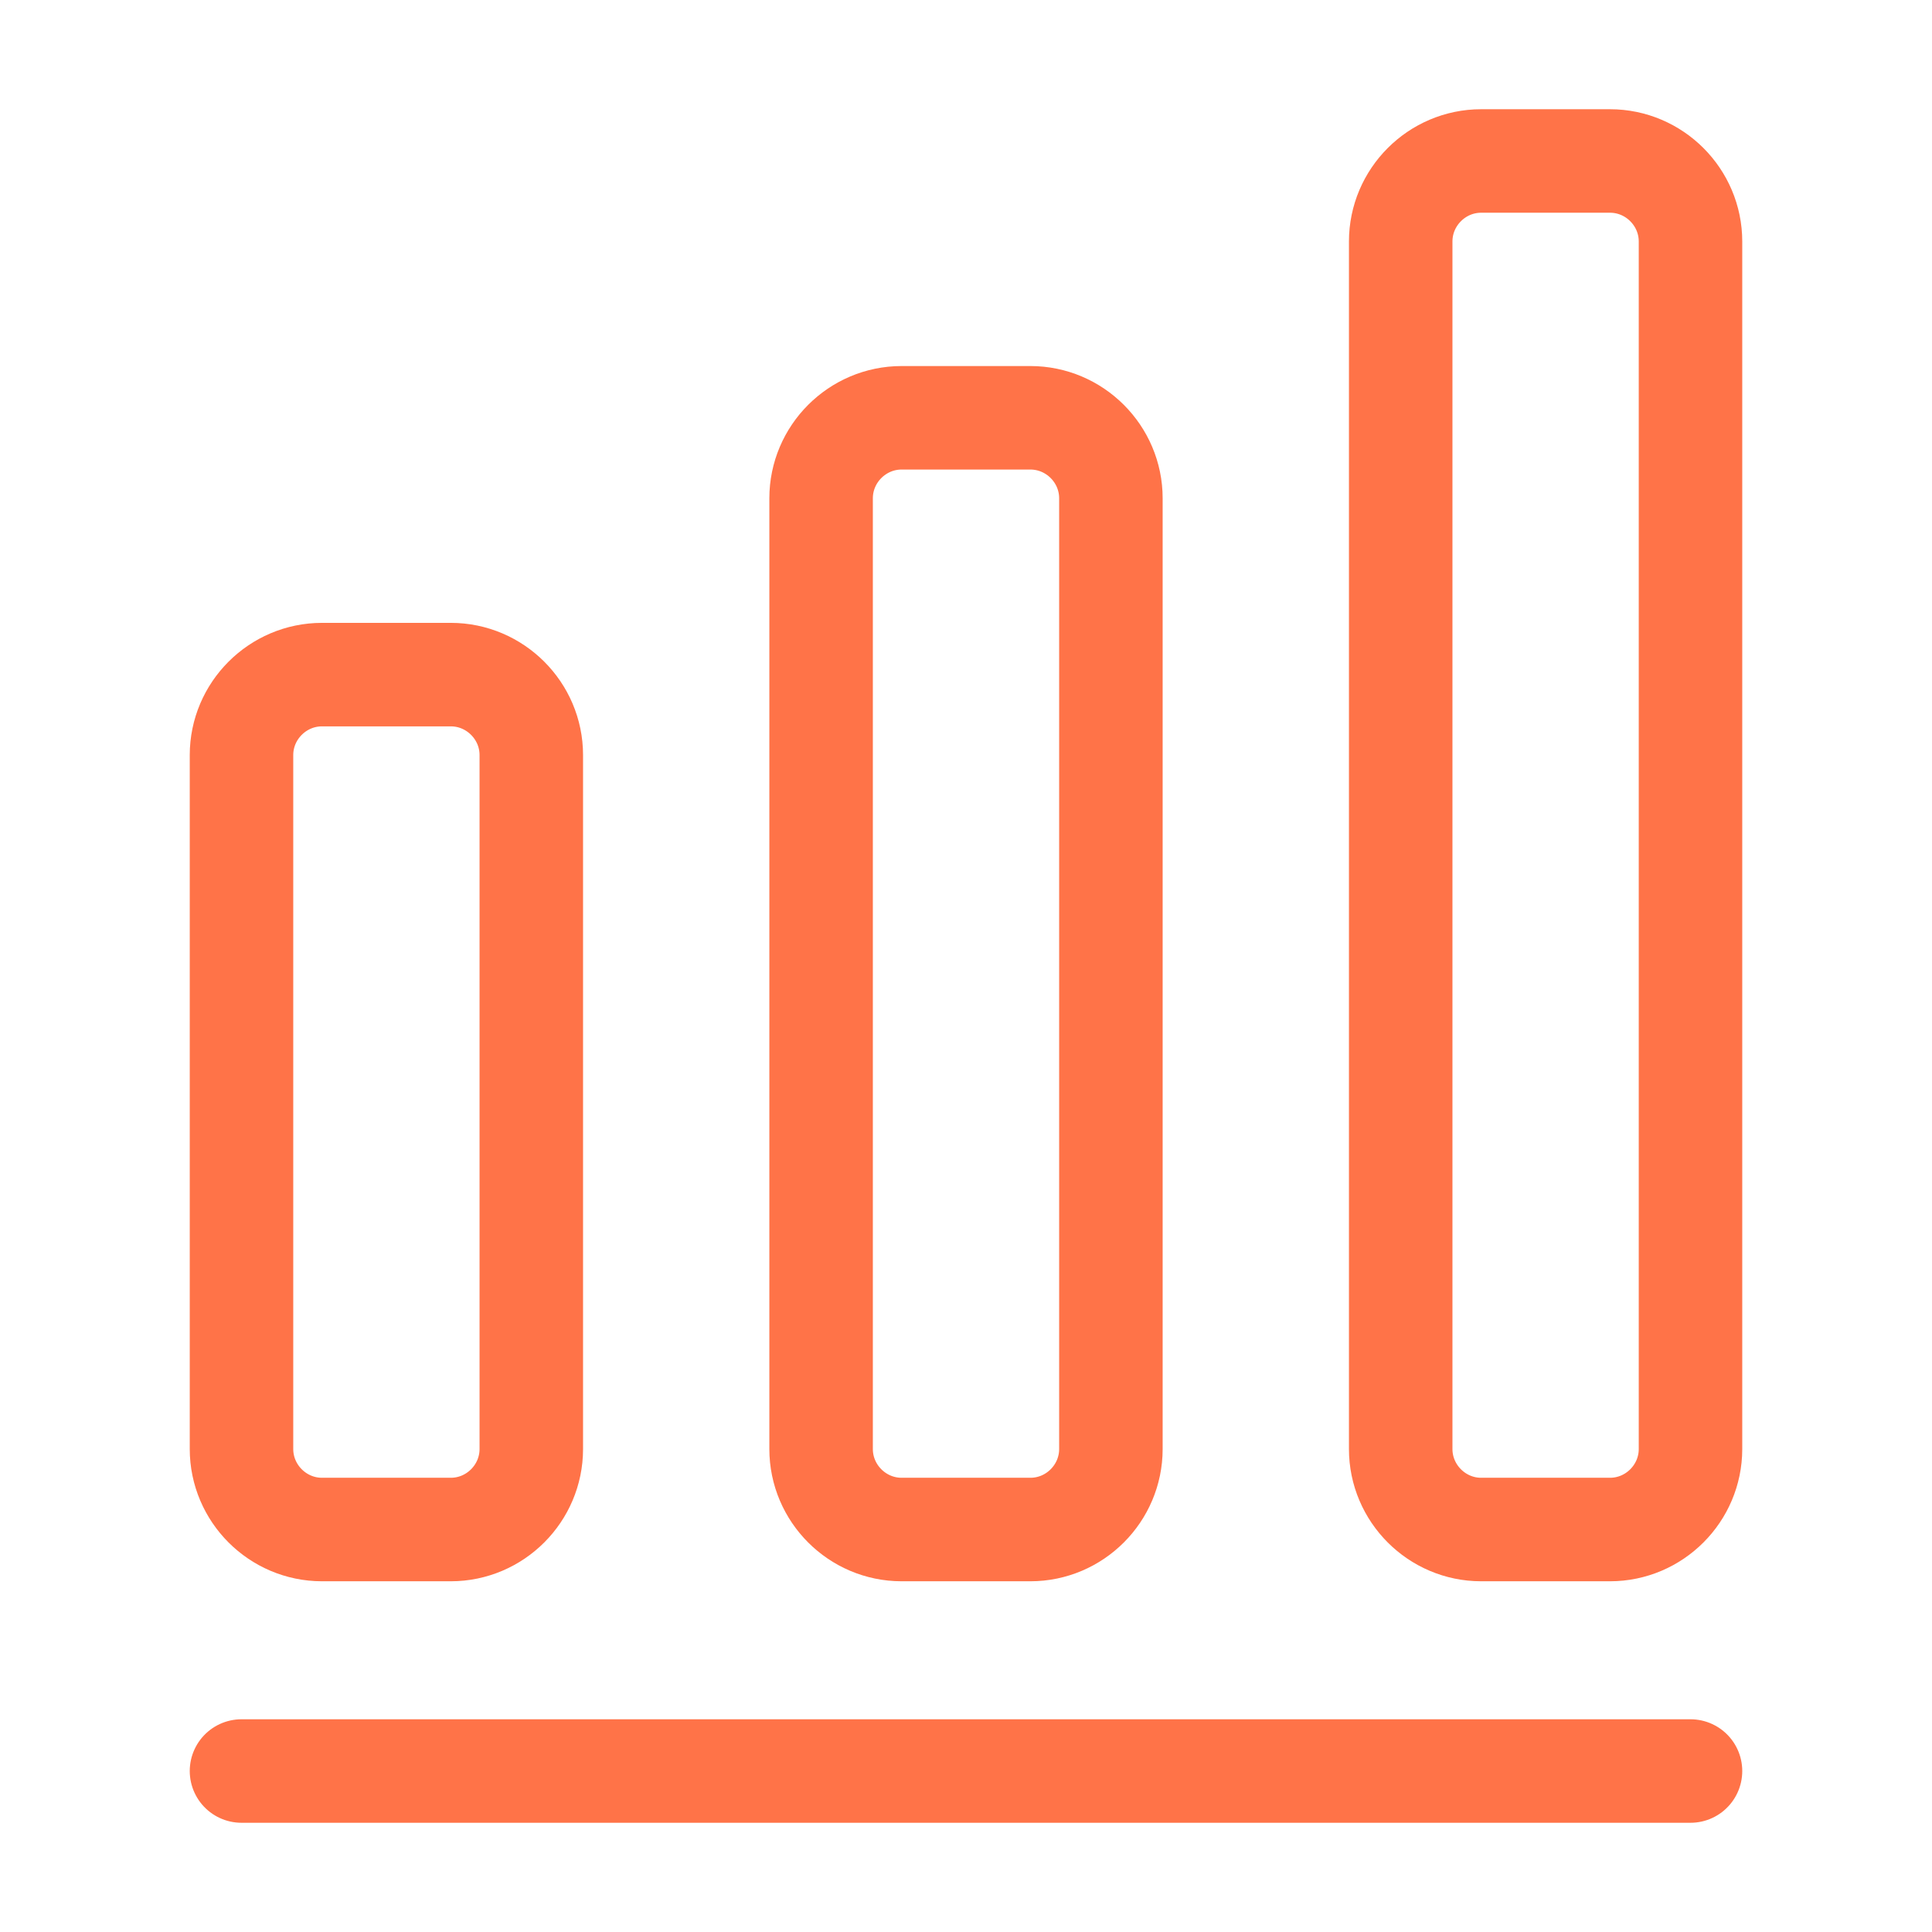 <svg width="28" height="28" viewBox="0 0 28 28" fill="none" xmlns="http://www.w3.org/2000/svg">
<path d="M3.5 25.667H24.5" stroke="#FF7348" stroke-width="1.5" stroke-linecap="round" stroke-linejoin="round"/>
<path d="M6.533 9.777H4.667C4.025 9.777 3.5 10.302 3.5 10.943V21C3.5 21.642 4.025 22.167 4.667 22.167H6.533C7.175 22.167 7.7 21.642 7.7 21V10.943C7.7 10.302 7.175 9.777 6.533 9.777Z" stroke="#FF7348" stroke-width="1.5" stroke-linecap="round" stroke-linejoin="round"/>
<path d="M14.933 6.055H13.067C12.425 6.055 11.9 6.58 11.9 7.222V21C11.9 21.642 12.425 22.167 13.067 22.167H14.933C15.575 22.167 16.1 21.642 16.1 21V7.222C16.1 6.58 15.575 6.055 14.933 6.055Z" stroke="#FF7348" stroke-width="1.5" stroke-linecap="round" stroke-linejoin="round"/>
<path d="M23.333 2.333H21.466C20.825 2.333 20.3 2.858 20.3 3.5V21C20.3 21.642 20.825 22.167 21.466 22.167H23.333C23.975 22.167 24.5 21.642 24.5 21V3.5C24.5 2.858 23.975 2.333 23.333 2.333Z" stroke="#FF7348" stroke-width="1.5" stroke-linecap="round" stroke-linejoin="round"/>
</svg>
